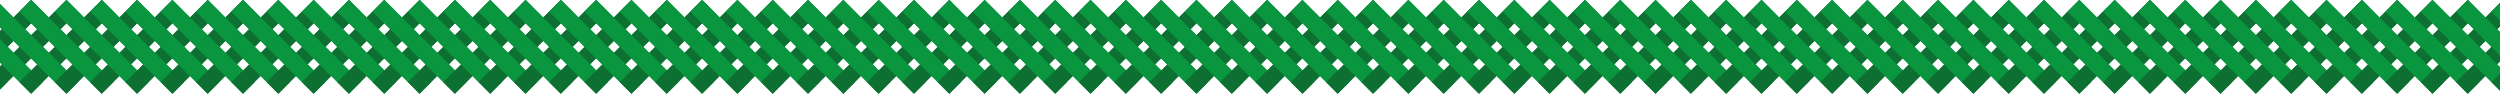 <svg width="1600" height="60" viewBox="0 0 1600 60" fill="none" xmlns="http://www.w3.org/2000/svg">
<rect x="-2.809" y="22.585" width="10.582" height="42.33" transform="rotate(45 -2.809 22.585)" fill="#0D6F32"/>
<rect x="-2.809" y="0.075" width="10.582" height="42.33" transform="rotate(45 -2.809 0.075)" fill="#0D6F32"/>
<rect x="-32.652" y="7.483" width="10.582" height="42.33" transform="rotate(-45 -32.652 7.483)" fill="#0A953F"/>
<rect x="-32.652" y="29.993" width="10.582" height="42.33" transform="rotate(-45 -32.652 29.993)" fill="#0A953F"/>
<rect x="-2.809" y="0.075" width="10.582" height="42.263" transform="rotate(45 -2.809 0.075)" fill="#0D6F32"/>
<rect x="-32.652" y="7.483" width="10.582" height="42.33" transform="rotate(-45 -32.652 7.483)" fill="#0A953F"/>
<rect x="-32.715" y="29.934" width="10.582" height="42.413" transform="rotate(-45 -32.715 29.934)" fill="#0A953F"/>
<rect x="19.789" y="22.585" width="10.582" height="42.33" transform="rotate(45 19.789 22.585)" fill="#0D6F32"/>
<rect x="19.789" y="0.075" width="10.582" height="42.33" transform="rotate(45 19.789 0.075)" fill="#0D6F32"/>
<rect x="-10.055" y="7.483" width="10.582" height="42.33" transform="rotate(-45 -10.055 7.483)" fill="#0A953F"/>
<rect x="-10.055" y="29.993" width="10.582" height="42.33" transform="rotate(-45 -10.055 29.993)" fill="#0A953F"/>
<rect x="19.789" y="0.075" width="10.582" height="42.263" transform="rotate(45 19.789 0.075)" fill="#0D6F32"/>
<rect x="-10.055" y="7.483" width="10.582" height="42.33" transform="rotate(-45 -10.055 7.483)" fill="#0A953F"/>
<rect x="-10.117" y="29.934" width="10.582" height="42.413" transform="rotate(-45 -10.117 29.934)" fill="#0A953F"/>
<rect x="42.391" y="22.585" width="10.582" height="42.33" transform="rotate(45 42.391 22.585)" fill="#0D6F32"/>
<rect x="42.391" y="0.075" width="10.582" height="42.33" transform="rotate(45 42.391 0.075)" fill="#0D6F32"/>
<rect x="12.547" y="7.483" width="10.582" height="42.33" transform="rotate(-45 12.547 7.483)" fill="#0A953F"/>
<rect x="12.547" y="29.993" width="10.582" height="42.33" transform="rotate(-45 12.547 29.993)" fill="#0A953F"/>
<rect x="42.391" y="0.075" width="10.582" height="42.263" transform="rotate(45 42.391 0.075)" fill="#0D6F32"/>
<rect x="12.547" y="7.483" width="10.582" height="42.33" transform="rotate(-45 12.547 7.483)" fill="#0A953F"/>
<rect x="12.484" y="29.934" width="10.582" height="42.413" transform="rotate(-45 12.484 29.934)" fill="#0A953F"/>
<rect x="64.992" y="22.585" width="10.582" height="42.33" transform="rotate(45 64.992 22.585)" fill="#0D6F32"/>
<rect x="64.992" y="0.075" width="10.582" height="42.33" transform="rotate(45 64.992 0.075)" fill="#0D6F32"/>
<rect x="35.148" y="7.483" width="10.582" height="42.33" transform="rotate(-45 35.148 7.483)" fill="#0A953F"/>
<rect x="35.148" y="29.993" width="10.582" height="42.33" transform="rotate(-45 35.148 29.993)" fill="#0A953F"/>
<rect x="64.992" y="0.075" width="10.582" height="42.263" transform="rotate(45 64.992 0.075)" fill="#0D6F32"/>
<rect x="35.148" y="7.483" width="10.582" height="42.33" transform="rotate(-45 35.148 7.483)" fill="#0A953F"/>
<rect x="35.086" y="29.934" width="10.582" height="42.413" transform="rotate(-45 35.086 29.934)" fill="#0A953F"/>
<rect x="87.594" y="22.585" width="10.582" height="42.33" transform="rotate(45 87.594 22.585)" fill="#0D6F32"/>
<rect x="87.594" y="0.075" width="10.582" height="42.33" transform="rotate(45 87.594 0.075)" fill="#0D6F32"/>
<rect x="57.75" y="7.483" width="10.582" height="42.33" transform="rotate(-45 57.75 7.483)" fill="#0A953F"/>
<rect x="57.75" y="29.993" width="10.582" height="42.33" transform="rotate(-45 57.75 29.993)" fill="#0A953F"/>
<rect x="87.594" y="0.075" width="10.582" height="42.263" transform="rotate(45 87.594 0.075)" fill="#0D6F32"/>
<rect x="57.75" y="7.483" width="10.582" height="42.33" transform="rotate(-45 57.75 7.483)" fill="#0A953F"/>
<rect x="57.688" y="29.934" width="10.582" height="42.413" transform="rotate(-45 57.688 29.934)" fill="#0A953F"/>
<rect x="110.195" y="22.585" width="10.582" height="42.33" transform="rotate(45 110.195 22.585)" fill="#0D6F32"/>
<rect x="110.195" y="0.075" width="10.582" height="42.33" transform="rotate(45 110.195 0.075)" fill="#0D6F32"/>
<rect x="80.352" y="7.483" width="10.582" height="42.33" transform="rotate(-45 80.352 7.483)" fill="#0A953F"/>
<rect x="80.352" y="29.993" width="10.582" height="42.33" transform="rotate(-45 80.352 29.993)" fill="#0A953F"/>
<rect x="110.195" y="0.075" width="10.582" height="42.263" transform="rotate(45 110.195 0.075)" fill="#0D6F32"/>
<rect x="80.352" y="7.483" width="10.582" height="42.33" transform="rotate(-45 80.352 7.483)" fill="#0A953F"/>
<rect x="80.289" y="29.934" width="10.582" height="42.413" transform="rotate(-45 80.289 29.934)" fill="#0A953F"/>
<rect x="132.797" y="22.585" width="10.582" height="42.33" transform="rotate(45 132.797 22.585)" fill="#0D6F32"/>
<rect x="132.797" y="0.075" width="10.582" height="42.33" transform="rotate(45 132.797 0.075)" fill="#0D6F32"/>
<rect x="102.953" y="7.483" width="10.582" height="42.33" transform="rotate(-45 102.953 7.483)" fill="#0A953F"/>
<rect x="102.953" y="29.993" width="10.582" height="42.33" transform="rotate(-45 102.953 29.993)" fill="#0A953F"/>
<rect x="132.797" y="0.075" width="10.582" height="42.263" transform="rotate(45 132.797 0.075)" fill="#0D6F32"/>
<rect x="102.953" y="7.483" width="10.582" height="42.33" transform="rotate(-45 102.953 7.483)" fill="#0A953F"/>
<rect x="102.891" y="29.934" width="10.582" height="42.413" transform="rotate(-45 102.891 29.934)" fill="#0A953F"/>
<rect x="155.395" y="22.585" width="10.582" height="42.33" transform="rotate(45 155.395 22.585)" fill="#0D6F32"/>
<rect x="155.395" y="0.075" width="10.582" height="42.33" transform="rotate(45 155.395 0.075)" fill="#0D6F32"/>
<rect x="125.551" y="7.483" width="10.582" height="42.33" transform="rotate(-45 125.551 7.483)" fill="#0A953F"/>
<rect x="125.551" y="29.993" width="10.582" height="42.33" transform="rotate(-45 125.551 29.993)" fill="#0A953F"/>
<rect x="155.395" y="0.075" width="10.582" height="42.263" transform="rotate(45 155.395 0.075)" fill="#0D6F32"/>
<rect x="125.551" y="7.483" width="10.582" height="42.33" transform="rotate(-45 125.551 7.483)" fill="#0A953F"/>
<rect x="125.488" y="29.934" width="10.582" height="42.413" transform="rotate(-45 125.488 29.934)" fill="#0A953F"/>
<rect x="177.996" y="22.585" width="10.582" height="42.33" transform="rotate(45 177.996 22.585)" fill="#0D6F32"/>
<rect x="177.996" y="0.075" width="10.582" height="42.33" transform="rotate(45 177.996 0.075)" fill="#0D6F32"/>
<rect x="148.152" y="7.483" width="10.582" height="42.33" transform="rotate(-45 148.152 7.483)" fill="#0A953F"/>
<rect x="148.152" y="29.993" width="10.582" height="42.33" transform="rotate(-45 148.152 29.993)" fill="#0A953F"/>
<rect x="177.996" y="0.075" width="10.582" height="42.263" transform="rotate(45 177.996 0.075)" fill="#0D6F32"/>
<rect x="148.152" y="7.483" width="10.582" height="42.33" transform="rotate(-45 148.152 7.483)" fill="#0A953F"/>
<rect x="148.09" y="29.934" width="10.582" height="42.413" transform="rotate(-45 148.09 29.934)" fill="#0A953F"/>
<rect x="200.598" y="22.585" width="10.582" height="42.33" transform="rotate(45 200.598 22.585)" fill="#0D6F32"/>
<rect x="200.598" y="0.075" width="10.582" height="42.33" transform="rotate(45 200.598 0.075)" fill="#0D6F32"/>
<rect x="170.754" y="7.483" width="10.582" height="42.33" transform="rotate(-45 170.754 7.483)" fill="#0A953F"/>
<rect x="170.754" y="29.993" width="10.582" height="42.33" transform="rotate(-45 170.754 29.993)" fill="#0A953F"/>
<rect x="200.598" y="0.075" width="10.582" height="42.263" transform="rotate(45 200.598 0.075)" fill="#0D6F32"/>
<rect x="170.754" y="7.483" width="10.582" height="42.33" transform="rotate(-45 170.754 7.483)" fill="#0A953F"/>
<rect x="170.691" y="29.934" width="10.582" height="42.413" transform="rotate(-45 170.691 29.934)" fill="#0A953F"/>
<rect x="223.199" y="22.585" width="10.582" height="42.33" transform="rotate(45 223.199 22.585)" fill="#0D6F32"/>
<rect x="223.199" y="0.075" width="10.582" height="42.33" transform="rotate(45 223.199 0.075)" fill="#0D6F32"/>
<rect x="193.355" y="7.483" width="10.582" height="42.33" transform="rotate(-45 193.355 7.483)" fill="#0A953F"/>
<rect x="193.355" y="29.993" width="10.582" height="42.33" transform="rotate(-45 193.355 29.993)" fill="#0A953F"/>
<rect x="223.199" y="0.075" width="10.582" height="42.263" transform="rotate(45 223.199 0.075)" fill="#0D6F32"/>
<rect x="193.355" y="7.483" width="10.582" height="42.33" transform="rotate(-45 193.355 7.483)" fill="#0A953F"/>
<rect x="193.293" y="29.934" width="10.582" height="42.413" transform="rotate(-45 193.293 29.934)" fill="#0A953F"/>
<rect x="245.801" y="22.585" width="10.582" height="42.33" transform="rotate(45 245.801 22.585)" fill="#0D6F32"/>
<rect x="245.801" y="0.075" width="10.582" height="42.33" transform="rotate(45 245.801 0.075)" fill="#0D6F32"/>
<rect x="215.957" y="7.483" width="10.582" height="42.33" transform="rotate(-45 215.957 7.483)" fill="#0A953F"/>
<rect x="215.957" y="29.993" width="10.582" height="42.33" transform="rotate(-45 215.957 29.993)" fill="#0A953F"/>
<rect x="245.801" y="0.075" width="10.582" height="42.263" transform="rotate(45 245.801 0.075)" fill="#0D6F32"/>
<rect x="215.957" y="7.483" width="10.582" height="42.33" transform="rotate(-45 215.957 7.483)" fill="#0A953F"/>
<rect x="215.895" y="29.934" width="10.582" height="42.413" transform="rotate(-45 215.895 29.934)" fill="#0A953F"/>
<rect x="268.398" y="22.585" width="10.582" height="42.33" transform="rotate(45 268.398 22.585)" fill="#0D6F32"/>
<rect x="268.398" y="0.075" width="10.582" height="42.33" transform="rotate(45 268.398 0.075)" fill="#0D6F32"/>
<rect x="238.555" y="7.483" width="10.582" height="42.33" transform="rotate(-45 238.555 7.483)" fill="#0A953F"/>
<rect x="238.555" y="29.993" width="10.582" height="42.33" transform="rotate(-45 238.555 29.993)" fill="#0A953F"/>
<rect x="268.398" y="0.075" width="10.582" height="42.263" transform="rotate(45 268.398 0.075)" fill="#0D6F32"/>
<rect x="238.555" y="7.483" width="10.582" height="42.33" transform="rotate(-45 238.555 7.483)" fill="#0A953F"/>
<rect x="238.492" y="29.934" width="10.582" height="42.413" transform="rotate(-45 238.492 29.934)" fill="#0A953F"/>
<rect x="291" y="22.585" width="10.582" height="42.33" transform="rotate(45 291 22.585)" fill="#0D6F32"/>
<rect x="291" y="0.075" width="10.582" height="42.33" transform="rotate(45 291 0.075)" fill="#0D6F32"/>
<rect x="261.156" y="7.483" width="10.582" height="42.33" transform="rotate(-45 261.156 7.483)" fill="#0A953F"/>
<rect x="261.156" y="29.993" width="10.582" height="42.33" transform="rotate(-45 261.156 29.993)" fill="#0A953F"/>
<rect x="291" y="0.075" width="10.582" height="42.263" transform="rotate(45 291 0.075)" fill="#0D6F32"/>
<rect x="261.156" y="7.483" width="10.582" height="42.33" transform="rotate(-45 261.156 7.483)" fill="#0A953F"/>
<rect x="261.094" y="29.934" width="10.582" height="42.413" transform="rotate(-45 261.094 29.934)" fill="#0A953F"/>
<rect x="313.602" y="22.585" width="10.582" height="42.33" transform="rotate(45 313.602 22.585)" fill="#0D6F32"/>
<rect x="313.602" y="0.075" width="10.582" height="42.33" transform="rotate(45 313.602 0.075)" fill="#0D6F32"/>
<rect x="283.758" y="7.483" width="10.582" height="42.33" transform="rotate(-45 283.758 7.483)" fill="#0A953F"/>
<rect x="283.758" y="29.993" width="10.582" height="42.33" transform="rotate(-45 283.758 29.993)" fill="#0A953F"/>
<rect x="313.602" y="0.075" width="10.582" height="42.263" transform="rotate(45 313.602 0.075)" fill="#0D6F32"/>
<rect x="283.758" y="7.483" width="10.582" height="42.33" transform="rotate(-45 283.758 7.483)" fill="#0A953F"/>
<rect x="283.695" y="29.934" width="10.582" height="42.413" transform="rotate(-45 283.695 29.934)" fill="#0A953F"/>
<rect x="336.203" y="22.585" width="10.582" height="42.33" transform="rotate(45 336.203 22.585)" fill="#0D6F32"/>
<rect x="336.203" y="0.075" width="10.582" height="42.33" transform="rotate(45 336.203 0.075)" fill="#0D6F32"/>
<rect x="306.359" y="7.483" width="10.582" height="42.33" transform="rotate(-45 306.359 7.483)" fill="#0A953F"/>
<rect x="306.359" y="29.993" width="10.582" height="42.33" transform="rotate(-45 306.359 29.993)" fill="#0A953F"/>
<rect x="336.203" y="0.075" width="10.582" height="42.263" transform="rotate(45 336.203 0.075)" fill="#0D6F32"/>
<rect x="306.359" y="7.483" width="10.582" height="42.33" transform="rotate(-45 306.359 7.483)" fill="#0A953F"/>
<rect x="306.297" y="29.934" width="10.582" height="42.413" transform="rotate(-45 306.297 29.934)" fill="#0A953F"/>
<rect x="358.805" y="22.585" width="10.582" height="42.33" transform="rotate(45 358.805 22.585)" fill="#0D6F32"/>
<rect x="358.805" y="0.075" width="10.582" height="42.33" transform="rotate(45 358.805 0.075)" fill="#0D6F32"/>
<rect x="328.961" y="7.483" width="10.582" height="42.33" transform="rotate(-45 328.961 7.483)" fill="#0A953F"/>
<rect x="328.961" y="29.993" width="10.582" height="42.33" transform="rotate(-45 328.961 29.993)" fill="#0A953F"/>
<rect x="358.805" y="0.075" width="10.582" height="42.263" transform="rotate(45 358.805 0.075)" fill="#0D6F32"/>
<rect x="328.961" y="7.483" width="10.582" height="42.33" transform="rotate(-45 328.961 7.483)" fill="#0A953F"/>
<rect x="328.898" y="29.934" width="10.582" height="42.413" transform="rotate(-45 328.898 29.934)" fill="#0A953F"/>
<rect x="381.402" y="22.585" width="10.582" height="42.33" transform="rotate(45 381.402 22.585)" fill="#0D6F32"/>
<rect x="381.402" y="0.075" width="10.582" height="42.33" transform="rotate(45 381.402 0.075)" fill="#0D6F32"/>
<rect x="351.559" y="7.483" width="10.582" height="42.33" transform="rotate(-45 351.559 7.483)" fill="#0A953F"/>
<rect x="351.559" y="29.993" width="10.582" height="42.33" transform="rotate(-45 351.559 29.993)" fill="#0A953F"/>
<rect x="381.402" y="0.075" width="10.582" height="42.263" transform="rotate(45 381.402 0.075)" fill="#0D6F32"/>
<rect x="351.559" y="7.483" width="10.582" height="42.33" transform="rotate(-45 351.559 7.483)" fill="#0A953F"/>
<rect x="351.496" y="29.934" width="10.582" height="42.413" transform="rotate(-45 351.496 29.934)" fill="#0A953F"/>
<rect x="404.004" y="22.585" width="10.582" height="42.33" transform="rotate(45 404.004 22.585)" fill="#0D6F32"/>
<rect x="404.004" y="0.075" width="10.582" height="42.33" transform="rotate(45 404.004 0.075)" fill="#0D6F32"/>
<rect x="374.16" y="7.483" width="10.582" height="42.33" transform="rotate(-45 374.16 7.483)" fill="#0A953F"/>
<rect x="374.16" y="29.993" width="10.582" height="42.33" transform="rotate(-45 374.16 29.993)" fill="#0A953F"/>
<rect x="404.004" y="0.075" width="10.582" height="42.263" transform="rotate(45 404.004 0.075)" fill="#0D6F32"/>
<rect x="374.16" y="7.483" width="10.582" height="42.33" transform="rotate(-45 374.16 7.483)" fill="#0A953F"/>
<rect x="374.098" y="29.934" width="10.582" height="42.413" transform="rotate(-45 374.098 29.934)" fill="#0A953F"/>
<rect x="426.605" y="22.585" width="10.582" height="42.33" transform="rotate(45 426.605 22.585)" fill="#0D6F32"/>
<rect x="426.605" y="0.075" width="10.582" height="42.33" transform="rotate(45 426.605 0.075)" fill="#0D6F32"/>
<rect x="396.762" y="7.483" width="10.582" height="42.33" transform="rotate(-45 396.762 7.483)" fill="#0A953F"/>
<rect x="396.762" y="29.993" width="10.582" height="42.33" transform="rotate(-45 396.762 29.993)" fill="#0A953F"/>
<rect x="426.605" y="0.075" width="10.582" height="42.263" transform="rotate(45 426.605 0.075)" fill="#0D6F32"/>
<rect x="396.762" y="7.483" width="10.582" height="42.33" transform="rotate(-45 396.762 7.483)" fill="#0A953F"/>
<rect x="396.699" y="29.934" width="10.582" height="42.413" transform="rotate(-45 396.699 29.934)" fill="#0A953F"/>
<rect x="449.207" y="22.585" width="10.582" height="42.33" transform="rotate(45 449.207 22.585)" fill="#0D6F32"/>
<rect x="449.207" y="0.075" width="10.582" height="42.33" transform="rotate(45 449.207 0.075)" fill="#0D6F32"/>
<rect x="419.363" y="7.483" width="10.582" height="42.33" transform="rotate(-45 419.363 7.483)" fill="#0A953F"/>
<rect x="419.363" y="29.993" width="10.582" height="42.33" transform="rotate(-45 419.363 29.993)" fill="#0A953F"/>
<rect x="449.207" y="0.075" width="10.582" height="42.263" transform="rotate(45 449.207 0.075)" fill="#0D6F32"/>
<rect x="419.363" y="7.483" width="10.582" height="42.33" transform="rotate(-45 419.363 7.483)" fill="#0A953F"/>
<rect x="419.301" y="29.934" width="10.582" height="42.413" transform="rotate(-45 419.301 29.934)" fill="#0A953F"/>
<rect x="471.809" y="22.585" width="10.582" height="42.33" transform="rotate(45 471.809 22.585)" fill="#0D6F32"/>
<rect x="471.809" y="0.075" width="10.582" height="42.33" transform="rotate(45 471.809 0.075)" fill="#0D6F32"/>
<rect x="441.965" y="7.483" width="10.582" height="42.33" transform="rotate(-45 441.965 7.483)" fill="#0A953F"/>
<rect x="441.965" y="29.993" width="10.582" height="42.33" transform="rotate(-45 441.965 29.993)" fill="#0A953F"/>
<rect x="471.809" y="0.075" width="10.582" height="42.263" transform="rotate(45 471.809 0.075)" fill="#0D6F32"/>
<rect x="441.965" y="7.483" width="10.582" height="42.33" transform="rotate(-45 441.965 7.483)" fill="#0A953F"/>
<rect x="441.902" y="29.934" width="10.582" height="42.413" transform="rotate(-45 441.902 29.934)" fill="#0A953F"/>
<rect x="494.41" y="22.585" width="10.582" height="42.33" transform="rotate(45 494.41 22.585)" fill="#0D6F32"/>
<rect x="494.41" y="0.075" width="10.582" height="42.33" transform="rotate(45 494.41 0.075)" fill="#0D6F32"/>
<rect x="464.566" y="7.483" width="10.582" height="42.33" transform="rotate(-45 464.566 7.483)" fill="#0A953F"/>
<rect x="464.566" y="29.993" width="10.582" height="42.33" transform="rotate(-45 464.566 29.993)" fill="#0A953F"/>
<rect x="494.41" y="0.075" width="10.582" height="42.263" transform="rotate(45 494.41 0.075)" fill="#0D6F32"/>
<rect x="464.566" y="7.483" width="10.582" height="42.33" transform="rotate(-45 464.566 7.483)" fill="#0A953F"/>
<rect x="464.504" y="29.934" width="10.582" height="42.413" transform="rotate(-45 464.504 29.934)" fill="#0A953F"/>
<rect x="517.008" y="22.585" width="10.582" height="42.33" transform="rotate(45 517.008 22.585)" fill="#0D6F32"/>
<rect x="517.008" y="0.075" width="10.582" height="42.33" transform="rotate(45 517.008 0.075)" fill="#0D6F32"/>
<rect x="487.164" y="7.483" width="10.582" height="42.33" transform="rotate(-45 487.164 7.483)" fill="#0A953F"/>
<rect x="487.164" y="29.993" width="10.582" height="42.33" transform="rotate(-45 487.164 29.993)" fill="#0A953F"/>
<rect x="517.008" y="0.075" width="10.582" height="42.263" transform="rotate(45 517.008 0.075)" fill="#0D6F32"/>
<rect x="487.164" y="7.483" width="10.582" height="42.33" transform="rotate(-45 487.164 7.483)" fill="#0A953F"/>
<rect x="487.102" y="29.934" width="10.582" height="42.413" transform="rotate(-45 487.102 29.934)" fill="#0A953F"/>
<rect x="539.609" y="22.585" width="10.582" height="42.33" transform="rotate(45 539.609 22.585)" fill="#0D6F32"/>
<rect x="539.609" y="0.075" width="10.582" height="42.33" transform="rotate(45 539.609 0.075)" fill="#0D6F32"/>
<rect x="509.766" y="7.483" width="10.582" height="42.33" transform="rotate(-45 509.766 7.483)" fill="#0A953F"/>
<rect x="509.766" y="29.993" width="10.582" height="42.33" transform="rotate(-45 509.766 29.993)" fill="#0A953F"/>
<rect x="539.609" y="0.075" width="10.582" height="42.263" transform="rotate(45 539.609 0.075)" fill="#0D6F32"/>
<rect x="509.766" y="7.483" width="10.582" height="42.33" transform="rotate(-45 509.766 7.483)" fill="#0A953F"/>
<rect x="509.703" y="29.934" width="10.582" height="42.413" transform="rotate(-45 509.703 29.934)" fill="#0A953F"/>
<rect x="562.211" y="22.585" width="10.582" height="42.33" transform="rotate(45 562.211 22.585)" fill="#0D6F32"/>
<rect x="562.211" y="0.075" width="10.582" height="42.33" transform="rotate(45 562.211 0.075)" fill="#0D6F32"/>
<rect x="532.367" y="7.483" width="10.582" height="42.33" transform="rotate(-45 532.367 7.483)" fill="#0A953F"/>
<rect x="532.367" y="29.993" width="10.582" height="42.33" transform="rotate(-45 532.367 29.993)" fill="#0A953F"/>
<rect x="562.211" y="0.075" width="10.582" height="42.263" transform="rotate(45 562.211 0.075)" fill="#0D6F32"/>
<rect x="532.367" y="7.483" width="10.582" height="42.33" transform="rotate(-45 532.367 7.483)" fill="#0A953F"/>
<rect x="532.305" y="29.934" width="10.582" height="42.413" transform="rotate(-45 532.305 29.934)" fill="#0A953F"/>
<rect x="584.812" y="22.585" width="10.582" height="42.33" transform="rotate(45 584.812 22.585)" fill="#0D6F32"/>
<rect x="584.812" y="0.075" width="10.582" height="42.33" transform="rotate(45 584.812 0.075)" fill="#0D6F32"/>
<rect x="554.969" y="7.483" width="10.582" height="42.33" transform="rotate(-45 554.969 7.483)" fill="#0A953F"/>
<rect x="554.969" y="29.993" width="10.582" height="42.33" transform="rotate(-45 554.969 29.993)" fill="#0A953F"/>
<rect x="584.812" y="0.075" width="10.582" height="42.263" transform="rotate(45 584.812 0.075)" fill="#0D6F32"/>
<rect x="554.969" y="7.483" width="10.582" height="42.33" transform="rotate(-45 554.969 7.483)" fill="#0A953F"/>
<rect x="554.906" y="29.934" width="10.582" height="42.413" transform="rotate(-45 554.906 29.934)" fill="#0A953F"/>
<rect x="607.414" y="22.585" width="10.582" height="42.33" transform="rotate(45 607.414 22.585)" fill="#0D6F32"/>
<rect x="607.414" y="0.075" width="10.582" height="42.33" transform="rotate(45 607.414 0.075)" fill="#0D6F32"/>
<rect x="577.57" y="7.483" width="10.582" height="42.33" transform="rotate(-45 577.57 7.483)" fill="#0A953F"/>
<rect x="577.57" y="29.993" width="10.582" height="42.33" transform="rotate(-45 577.57 29.993)" fill="#0A953F"/>
<rect x="607.414" y="0.075" width="10.582" height="42.263" transform="rotate(45 607.414 0.075)" fill="#0D6F32"/>
<rect x="577.57" y="7.483" width="10.582" height="42.33" transform="rotate(-45 577.57 7.483)" fill="#0A953F"/>
<rect x="577.508" y="29.934" width="10.582" height="42.413" transform="rotate(-45 577.508 29.934)" fill="#0A953F"/>
<rect x="630.012" y="22.585" width="10.582" height="42.33" transform="rotate(45 630.012 22.585)" fill="#0D6F32"/>
<rect x="630.012" y="0.075" width="10.582" height="42.33" transform="rotate(45 630.012 0.075)" fill="#0D6F32"/>
<rect x="600.168" y="7.483" width="10.582" height="42.33" transform="rotate(-45 600.168 7.483)" fill="#0A953F"/>
<rect x="600.168" y="29.993" width="10.582" height="42.33" transform="rotate(-45 600.168 29.993)" fill="#0A953F"/>
<rect x="630.012" y="0.075" width="10.582" height="42.263" transform="rotate(45 630.012 0.075)" fill="#0D6F32"/>
<rect x="600.168" y="7.483" width="10.582" height="42.33" transform="rotate(-45 600.168 7.483)" fill="#0A953F"/>
<rect x="600.105" y="29.934" width="10.582" height="42.413" transform="rotate(-45 600.105 29.934)" fill="#0A953F"/>
<rect x="652.613" y="22.585" width="10.582" height="42.33" transform="rotate(45 652.613 22.585)" fill="#0D6F32"/>
<rect x="652.613" y="0.075" width="10.582" height="42.33" transform="rotate(45 652.613 0.075)" fill="#0D6F32"/>
<rect x="622.77" y="7.483" width="10.582" height="42.33" transform="rotate(-45 622.77 7.483)" fill="#0A953F"/>
<rect x="622.77" y="29.993" width="10.582" height="42.33" transform="rotate(-45 622.77 29.993)" fill="#0A953F"/>
<rect x="652.613" y="0.075" width="10.582" height="42.263" transform="rotate(45 652.613 0.075)" fill="#0D6F32"/>
<rect x="622.77" y="7.483" width="10.582" height="42.33" transform="rotate(-45 622.77 7.483)" fill="#0A953F"/>
<rect x="622.707" y="29.934" width="10.582" height="42.413" transform="rotate(-45 622.707 29.934)" fill="#0A953F"/>
<rect x="675.215" y="22.585" width="10.582" height="42.33" transform="rotate(45 675.215 22.585)" fill="#0D6F32"/>
<rect x="675.215" y="0.075" width="10.582" height="42.33" transform="rotate(45 675.215 0.075)" fill="#0D6F32"/>
<rect x="645.371" y="7.483" width="10.582" height="42.33" transform="rotate(-45 645.371 7.483)" fill="#0A953F"/>
<rect x="645.371" y="29.993" width="10.582" height="42.33" transform="rotate(-45 645.371 29.993)" fill="#0A953F"/>
<rect x="675.215" y="0.075" width="10.582" height="42.263" transform="rotate(45 675.215 0.075)" fill="#0D6F32"/>
<rect x="645.371" y="7.483" width="10.582" height="42.33" transform="rotate(-45 645.371 7.483)" fill="#0A953F"/>
<rect x="645.309" y="29.934" width="10.582" height="42.413" transform="rotate(-45 645.309 29.934)" fill="#0A953F"/>
<rect x="697.816" y="22.585" width="10.582" height="42.33" transform="rotate(45 697.816 22.585)" fill="#0D6F32"/>
<rect x="697.816" y="0.075" width="10.582" height="42.33" transform="rotate(45 697.816 0.075)" fill="#0D6F32"/>
<rect x="667.973" y="7.483" width="10.582" height="42.33" transform="rotate(-45 667.973 7.483)" fill="#0A953F"/>
<rect x="667.973" y="29.993" width="10.582" height="42.33" transform="rotate(-45 667.973 29.993)" fill="#0A953F"/>
<rect x="697.816" y="0.075" width="10.582" height="42.263" transform="rotate(45 697.816 0.075)" fill="#0D6F32"/>
<rect x="667.973" y="7.483" width="10.582" height="42.33" transform="rotate(-45 667.973 7.483)" fill="#0A953F"/>
<rect x="667.91" y="29.934" width="10.582" height="42.413" transform="rotate(-45 667.91 29.934)" fill="#0A953F"/>
<rect x="720.418" y="22.585" width="10.582" height="42.33" transform="rotate(45 720.418 22.585)" fill="#0D6F32"/>
<rect x="720.418" y="0.075" width="10.582" height="42.33" transform="rotate(45 720.418 0.075)" fill="#0D6F32"/>
<rect x="690.574" y="7.483" width="10.582" height="42.33" transform="rotate(-45 690.574 7.483)" fill="#0A953F"/>
<rect x="690.574" y="29.993" width="10.582" height="42.33" transform="rotate(-45 690.574 29.993)" fill="#0A953F"/>
<rect x="720.418" y="0.075" width="10.582" height="42.263" transform="rotate(45 720.418 0.075)" fill="#0D6F32"/>
<rect x="690.574" y="7.483" width="10.582" height="42.33" transform="rotate(-45 690.574 7.483)" fill="#0A953F"/>
<rect x="690.512" y="29.934" width="10.582" height="42.413" transform="rotate(-45 690.512 29.934)" fill="#0A953F"/>
<rect x="743.016" y="22.585" width="10.582" height="42.33" transform="rotate(45 743.016 22.585)" fill="#0D6F32"/>
<rect x="743.016" y="0.075" width="10.582" height="42.33" transform="rotate(45 743.016 0.075)" fill="#0D6F32"/>
<rect x="713.172" y="7.483" width="10.582" height="42.33" transform="rotate(-45 713.172 7.483)" fill="#0A953F"/>
<rect x="713.172" y="29.993" width="10.582" height="42.33" transform="rotate(-45 713.172 29.993)" fill="#0A953F"/>
<rect x="743.016" y="0.075" width="10.582" height="42.263" transform="rotate(45 743.016 0.075)" fill="#0D6F32"/>
<rect x="713.172" y="7.483" width="10.582" height="42.33" transform="rotate(-45 713.172 7.483)" fill="#0A953F"/>
<rect x="713.109" y="29.934" width="10.582" height="42.413" transform="rotate(-45 713.109 29.934)" fill="#0A953F"/>
<rect x="765.617" y="22.585" width="10.582" height="42.33" transform="rotate(45 765.617 22.585)" fill="#0D6F32"/>
<rect x="765.617" y="0.075" width="10.582" height="42.33" transform="rotate(45 765.617 0.075)" fill="#0D6F32"/>
<rect x="735.773" y="7.483" width="10.582" height="42.33" transform="rotate(-45 735.773 7.483)" fill="#0A953F"/>
<rect x="735.773" y="29.993" width="10.582" height="42.33" transform="rotate(-45 735.773 29.993)" fill="#0A953F"/>
<rect x="765.617" y="0.075" width="10.582" height="42.263" transform="rotate(45 765.617 0.075)" fill="#0D6F32"/>
<rect x="735.773" y="7.483" width="10.582" height="42.33" transform="rotate(-45 735.773 7.483)" fill="#0A953F"/>
<rect x="735.711" y="29.934" width="10.582" height="42.413" transform="rotate(-45 735.711 29.934)" fill="#0A953F"/>
<rect x="788.219" y="22.585" width="10.582" height="42.33" transform="rotate(45 788.219 22.585)" fill="#0D6F32"/>
<rect x="788.219" y="0.075" width="10.582" height="42.33" transform="rotate(45 788.219 0.075)" fill="#0D6F32"/>
<rect x="758.375" y="7.483" width="10.582" height="42.33" transform="rotate(-45 758.375 7.483)" fill="#0A953F"/>
<rect x="758.375" y="29.993" width="10.582" height="42.33" transform="rotate(-45 758.375 29.993)" fill="#0A953F"/>
<rect x="788.219" y="0.075" width="10.582" height="42.263" transform="rotate(45 788.219 0.075)" fill="#0D6F32"/>
<rect x="758.375" y="7.483" width="10.582" height="42.33" transform="rotate(-45 758.375 7.483)" fill="#0A953F"/>
<rect x="758.312" y="29.934" width="10.582" height="42.413" transform="rotate(-45 758.312 29.934)" fill="#0A953F"/>
<rect x="810.82" y="22.585" width="10.582" height="42.33" transform="rotate(45 810.82 22.585)" fill="#0D6F32"/>
<rect x="810.82" y="0.075" width="10.582" height="42.33" transform="rotate(45 810.82 0.075)" fill="#0D6F32"/>
<rect x="780.977" y="7.483" width="10.582" height="42.33" transform="rotate(-45 780.977 7.483)" fill="#0A953F"/>
<rect x="780.977" y="29.993" width="10.582" height="42.33" transform="rotate(-45 780.977 29.993)" fill="#0A953F"/>
<rect x="810.82" y="0.075" width="10.582" height="42.263" transform="rotate(45 810.82 0.075)" fill="#0D6F32"/>
<rect x="780.977" y="7.483" width="10.582" height="42.33" transform="rotate(-45 780.977 7.483)" fill="#0A953F"/>
<rect x="780.914" y="29.934" width="10.582" height="42.413" transform="rotate(-45 780.914 29.934)" fill="#0A953F"/>
<rect x="833.422" y="22.585" width="10.582" height="42.33" transform="rotate(45 833.422 22.585)" fill="#0D6F32"/>
<rect x="833.422" y="0.075" width="10.582" height="42.33" transform="rotate(45 833.422 0.075)" fill="#0D6F32"/>
<rect x="803.578" y="7.483" width="10.582" height="42.33" transform="rotate(-45 803.578 7.483)" fill="#0A953F"/>
<rect x="803.578" y="29.993" width="10.582" height="42.33" transform="rotate(-45 803.578 29.993)" fill="#0A953F"/>
<rect x="833.422" y="0.075" width="10.582" height="42.263" transform="rotate(45 833.422 0.075)" fill="#0D6F32"/>
<rect x="803.578" y="7.483" width="10.582" height="42.33" transform="rotate(-45 803.578 7.483)" fill="#0A953F"/>
<rect x="803.516" y="29.934" width="10.582" height="42.413" transform="rotate(-45 803.516 29.934)" fill="#0A953F"/>
<rect x="856.023" y="22.585" width="10.582" height="42.33" transform="rotate(45 856.023 22.585)" fill="#0D6F32"/>
<rect x="856.023" y="0.075" width="10.582" height="42.33" transform="rotate(45 856.023 0.075)" fill="#0D6F32"/>
<rect x="826.18" y="7.483" width="10.582" height="42.33" transform="rotate(-45 826.18 7.483)" fill="#0A953F"/>
<rect x="826.18" y="29.993" width="10.582" height="42.33" transform="rotate(-45 826.18 29.993)" fill="#0A953F"/>
<rect x="856.023" y="0.075" width="10.582" height="42.263" transform="rotate(45 856.023 0.075)" fill="#0D6F32"/>
<rect x="826.18" y="7.483" width="10.582" height="42.33" transform="rotate(-45 826.18 7.483)" fill="#0A953F"/>
<rect x="826.117" y="29.934" width="10.582" height="42.413" transform="rotate(-45 826.117 29.934)" fill="#0A953F"/>
<rect x="878.621" y="22.585" width="10.582" height="42.33" transform="rotate(45 878.621 22.585)" fill="#0D6F32"/>
<rect x="878.621" y="0.075" width="10.582" height="42.33" transform="rotate(45 878.621 0.075)" fill="#0D6F32"/>
<rect x="848.777" y="7.483" width="10.582" height="42.33" transform="rotate(-45 848.777 7.483)" fill="#0A953F"/>
<rect x="848.777" y="29.993" width="10.582" height="42.33" transform="rotate(-45 848.777 29.993)" fill="#0A953F"/>
<rect x="878.621" y="0.075" width="10.582" height="42.263" transform="rotate(45 878.621 0.075)" fill="#0D6F32"/>
<rect x="848.777" y="7.483" width="10.582" height="42.33" transform="rotate(-45 848.777 7.483)" fill="#0A953F"/>
<rect x="848.715" y="29.934" width="10.582" height="42.413" transform="rotate(-45 848.715 29.934)" fill="#0A953F"/>
<rect x="901.223" y="22.585" width="10.582" height="42.33" transform="rotate(45 901.223 22.585)" fill="#0D6F32"/>
<rect x="901.223" y="0.075" width="10.582" height="42.33" transform="rotate(45 901.223 0.075)" fill="#0D6F32"/>
<rect x="871.379" y="7.483" width="10.582" height="42.33" transform="rotate(-45 871.379 7.483)" fill="#0A953F"/>
<rect x="871.379" y="29.993" width="10.582" height="42.33" transform="rotate(-45 871.379 29.993)" fill="#0A953F"/>
<rect x="901.223" y="0.075" width="10.582" height="42.263" transform="rotate(45 901.223 0.075)" fill="#0D6F32"/>
<rect x="871.379" y="7.483" width="10.582" height="42.33" transform="rotate(-45 871.379 7.483)" fill="#0A953F"/>
<rect x="871.316" y="29.934" width="10.582" height="42.413" transform="rotate(-45 871.316 29.934)" fill="#0A953F"/>
<rect x="923.824" y="22.585" width="10.582" height="42.33" transform="rotate(45 923.824 22.585)" fill="#0D6F32"/>
<rect x="923.824" y="0.075" width="10.582" height="42.33" transform="rotate(45 923.824 0.075)" fill="#0D6F32"/>
<rect x="893.98" y="7.483" width="10.582" height="42.33" transform="rotate(-45 893.98 7.483)" fill="#0A953F"/>
<rect x="893.98" y="29.993" width="10.582" height="42.33" transform="rotate(-45 893.98 29.993)" fill="#0A953F"/>
<rect x="923.824" y="0.075" width="10.582" height="42.263" transform="rotate(45 923.824 0.075)" fill="#0D6F32"/>
<rect x="893.98" y="7.483" width="10.582" height="42.33" transform="rotate(-45 893.98 7.483)" fill="#0A953F"/>
<rect x="893.918" y="29.934" width="10.582" height="42.413" transform="rotate(-45 893.918 29.934)" fill="#0A953F"/>
<rect x="946.426" y="22.585" width="10.582" height="42.33" transform="rotate(45 946.426 22.585)" fill="#0D6F32"/>
<rect x="946.426" y="0.075" width="10.582" height="42.33" transform="rotate(45 946.426 0.075)" fill="#0D6F32"/>
<rect x="916.582" y="7.483" width="10.582" height="42.33" transform="rotate(-45 916.582 7.483)" fill="#0A953F"/>
<rect x="916.582" y="29.993" width="10.582" height="42.33" transform="rotate(-45 916.582 29.993)" fill="#0A953F"/>
<rect x="946.426" y="0.075" width="10.582" height="42.263" transform="rotate(45 946.426 0.075)" fill="#0D6F32"/>
<rect x="916.582" y="7.483" width="10.582" height="42.33" transform="rotate(-45 916.582 7.483)" fill="#0A953F"/>
<rect x="916.52" y="29.934" width="10.582" height="42.413" transform="rotate(-45 916.52 29.934)" fill="#0A953F"/>
<rect x="969.027" y="22.585" width="10.582" height="42.33" transform="rotate(45 969.027 22.585)" fill="#0D6F32"/>
<rect x="969.027" y="0.075" width="10.582" height="42.33" transform="rotate(45 969.027 0.075)" fill="#0D6F32"/>
<rect x="939.184" y="7.483" width="10.582" height="42.33" transform="rotate(-45 939.184 7.483)" fill="#0A953F"/>
<rect x="939.184" y="29.993" width="10.582" height="42.33" transform="rotate(-45 939.184 29.993)" fill="#0A953F"/>
<rect x="969.027" y="0.075" width="10.582" height="42.263" transform="rotate(45 969.027 0.075)" fill="#0D6F32"/>
<rect x="939.184" y="7.483" width="10.582" height="42.33" transform="rotate(-45 939.184 7.483)" fill="#0A953F"/>
<rect x="939.121" y="29.934" width="10.582" height="42.413" transform="rotate(-45 939.121 29.934)" fill="#0A953F"/>
<rect x="991.625" y="22.585" width="10.582" height="42.33" transform="rotate(45 991.625 22.585)" fill="#0D6F32"/>
<rect x="991.625" y="0.075" width="10.582" height="42.33" transform="rotate(45 991.625 0.075)" fill="#0D6F32"/>
<rect x="961.781" y="7.483" width="10.582" height="42.33" transform="rotate(-45 961.781 7.483)" fill="#0A953F"/>
<rect x="961.781" y="29.993" width="10.582" height="42.33" transform="rotate(-45 961.781 29.993)" fill="#0A953F"/>
<rect x="991.625" y="0.075" width="10.582" height="42.263" transform="rotate(45 991.625 0.075)" fill="#0D6F32"/>
<rect x="961.781" y="7.483" width="10.582" height="42.33" transform="rotate(-45 961.781 7.483)" fill="#0A953F"/>
<rect x="961.719" y="29.934" width="10.582" height="42.413" transform="rotate(-45 961.719 29.934)" fill="#0A953F"/>
<rect x="1014.23" y="22.585" width="10.582" height="42.33" transform="rotate(45 1014.23 22.585)" fill="#0D6F32"/>
<rect x="1014.23" y="0.075" width="10.582" height="42.33" transform="rotate(45 1014.23 0.075)" fill="#0D6F32"/>
<rect x="984.383" y="7.483" width="10.582" height="42.33" transform="rotate(-45 984.383 7.483)" fill="#0A953F"/>
<rect x="984.383" y="29.993" width="10.582" height="42.33" transform="rotate(-45 984.383 29.993)" fill="#0A953F"/>
<rect x="1014.23" y="0.075" width="10.582" height="42.263" transform="rotate(45 1014.23 0.075)" fill="#0D6F32"/>
<rect x="984.383" y="7.483" width="10.582" height="42.33" transform="rotate(-45 984.383 7.483)" fill="#0A953F"/>
<rect x="984.32" y="29.934" width="10.582" height="42.413" transform="rotate(-45 984.32 29.934)" fill="#0A953F"/>
<rect x="1036.83" y="22.585" width="10.582" height="42.33" transform="rotate(45 1036.83 22.585)" fill="#0D6F32"/>
<rect x="1036.83" y="0.075" width="10.582" height="42.33" transform="rotate(45 1036.83 0.075)" fill="#0D6F32"/>
<rect x="1006.98" y="7.483" width="10.582" height="42.33" transform="rotate(-45 1006.98 7.483)" fill="#0A953F"/>
<rect x="1006.98" y="29.993" width="10.582" height="42.33" transform="rotate(-45 1006.98 29.993)" fill="#0A953F"/>
<rect x="1036.83" y="0.075" width="10.582" height="42.263" transform="rotate(45 1036.83 0.075)" fill="#0D6F32"/>
<rect x="1006.98" y="7.483" width="10.582" height="42.33" transform="rotate(-45 1006.98 7.483)" fill="#0A953F"/>
<rect x="1006.92" y="29.934" width="10.582" height="42.413" transform="rotate(-45 1006.92 29.934)" fill="#0A953F"/>
<rect x="1059.43" y="22.585" width="10.582" height="42.33" transform="rotate(45 1059.43 22.585)" fill="#0D6F32"/>
<rect x="1059.43" y="0.075" width="10.582" height="42.33" transform="rotate(45 1059.43 0.075)" fill="#0D6F32"/>
<rect x="1029.59" y="7.483" width="10.582" height="42.33" transform="rotate(-45 1029.59 7.483)" fill="#0A953F"/>
<rect x="1029.59" y="29.993" width="10.582" height="42.33" transform="rotate(-45 1029.59 29.993)" fill="#0A953F"/>
<rect x="1059.43" y="0.075" width="10.582" height="42.263" transform="rotate(45 1059.43 0.075)" fill="#0D6F32"/>
<rect x="1029.59" y="7.483" width="10.582" height="42.33" transform="rotate(-45 1029.59 7.483)" fill="#0A953F"/>
<rect x="1029.52" y="29.934" width="10.582" height="42.413" transform="rotate(-45 1029.52 29.934)" fill="#0A953F"/>
<rect x="1082.03" y="22.585" width="10.582" height="42.33" transform="rotate(45 1082.03 22.585)" fill="#0D6F32"/>
<rect x="1082.03" y="0.075" width="10.582" height="42.33" transform="rotate(45 1082.03 0.075)" fill="#0D6F32"/>
<rect x="1052.19" y="7.483" width="10.582" height="42.33" transform="rotate(-45 1052.19 7.483)" fill="#0A953F"/>
<rect x="1052.19" y="29.993" width="10.582" height="42.33" transform="rotate(-45 1052.19 29.993)" fill="#0A953F"/>
<rect x="1082.03" y="0.075" width="10.582" height="42.263" transform="rotate(45 1082.03 0.075)" fill="#0D6F32"/>
<rect x="1052.19" y="7.483" width="10.582" height="42.33" transform="rotate(-45 1052.19 7.483)" fill="#0A953F"/>
<rect x="1052.12" y="29.934" width="10.582" height="42.413" transform="rotate(-45 1052.12 29.934)" fill="#0A953F"/>
<rect x="1104.63" y="22.585" width="10.582" height="42.33" transform="rotate(45 1104.63 22.585)" fill="#0D6F32"/>
<rect x="1104.63" y="0.075" width="10.582" height="42.33" transform="rotate(45 1104.63 0.075)" fill="#0D6F32"/>
<rect x="1074.79" y="7.483" width="10.582" height="42.33" transform="rotate(-45 1074.79 7.483)" fill="#0A953F"/>
<rect x="1074.79" y="29.993" width="10.582" height="42.33" transform="rotate(-45 1074.79 29.993)" fill="#0A953F"/>
<rect x="1104.63" y="0.075" width="10.582" height="42.263" transform="rotate(45 1104.63 0.075)" fill="#0D6F32"/>
<rect x="1074.79" y="7.483" width="10.582" height="42.33" transform="rotate(-45 1074.79 7.483)" fill="#0A953F"/>
<rect x="1074.72" y="29.934" width="10.582" height="42.413" transform="rotate(-45 1074.72 29.934)" fill="#0A953F"/>
<rect x="1127.23" y="22.585" width="10.582" height="42.33" transform="rotate(45 1127.23 22.585)" fill="#0D6F32"/>
<rect x="1127.23" y="0.075" width="10.582" height="42.33" transform="rotate(45 1127.23 0.075)" fill="#0D6F32"/>
<rect x="1097.39" y="7.483" width="10.582" height="42.33" transform="rotate(-45 1097.39 7.483)" fill="#0A953F"/>
<rect x="1097.39" y="29.993" width="10.582" height="42.33" transform="rotate(-45 1097.39 29.993)" fill="#0A953F"/>
<rect x="1127.23" y="0.075" width="10.582" height="42.263" transform="rotate(45 1127.23 0.075)" fill="#0D6F32"/>
<rect x="1097.39" y="7.483" width="10.582" height="42.33" transform="rotate(-45 1097.39 7.483)" fill="#0A953F"/>
<rect x="1097.32" y="29.934" width="10.582" height="42.413" transform="rotate(-45 1097.32 29.934)" fill="#0A953F"/>
<rect x="1149.83" y="22.585" width="10.582" height="42.33" transform="rotate(45 1149.83 22.585)" fill="#0D6F32"/>
<rect x="1149.83" y="0.075" width="10.582" height="42.33" transform="rotate(45 1149.83 0.075)" fill="#0D6F32"/>
<rect x="1119.99" y="7.483" width="10.582" height="42.33" transform="rotate(-45 1119.99 7.483)" fill="#0A953F"/>
<rect x="1119.99" y="29.993" width="10.582" height="42.33" transform="rotate(-45 1119.99 29.993)" fill="#0A953F"/>
<rect x="1149.83" y="0.075" width="10.582" height="42.263" transform="rotate(45 1149.83 0.075)" fill="#0D6F32"/>
<rect x="1119.99" y="7.483" width="10.582" height="42.33" transform="rotate(-45 1119.99 7.483)" fill="#0A953F"/>
<rect x="1119.93" y="29.934" width="10.582" height="42.413" transform="rotate(-45 1119.93 29.934)" fill="#0A953F"/>
<rect x="1172.43" y="22.585" width="10.582" height="42.33" transform="rotate(45 1172.43 22.585)" fill="#0D6F32"/>
<rect x="1172.43" y="0.075" width="10.582" height="42.33" transform="rotate(45 1172.43 0.075)" fill="#0D6F32"/>
<rect x="1142.59" y="7.483" width="10.582" height="42.33" transform="rotate(-45 1142.59 7.483)" fill="#0A953F"/>
<rect x="1142.59" y="29.993" width="10.582" height="42.33" transform="rotate(-45 1142.59 29.993)" fill="#0A953F"/>
<rect x="1172.43" y="0.075" width="10.582" height="42.263" transform="rotate(45 1172.43 0.075)" fill="#0D6F32"/>
<rect x="1142.59" y="7.483" width="10.582" height="42.33" transform="rotate(-45 1142.59 7.483)" fill="#0A953F"/>
<rect x="1142.53" y="29.934" width="10.582" height="42.413" transform="rotate(-45 1142.53 29.934)" fill="#0A953F"/>
<rect x="1195.04" y="22.585" width="10.582" height="42.33" transform="rotate(45 1195.04 22.585)" fill="#0D6F32"/>
<rect x="1195.04" y="0.075" width="10.582" height="42.33" transform="rotate(45 1195.04 0.075)" fill="#0D6F32"/>
<rect x="1165.19" y="7.483" width="10.582" height="42.33" transform="rotate(-45 1165.19 7.483)" fill="#0A953F"/>
<rect x="1165.19" y="29.993" width="10.582" height="42.33" transform="rotate(-45 1165.19 29.993)" fill="#0A953F"/>
<rect x="1195.04" y="0.075" width="10.582" height="42.263" transform="rotate(45 1195.04 0.075)" fill="#0D6F32"/>
<rect x="1165.19" y="7.483" width="10.582" height="42.33" transform="rotate(-45 1165.19 7.483)" fill="#0A953F"/>
<rect x="1165.13" y="29.934" width="10.582" height="42.413" transform="rotate(-45 1165.13 29.934)" fill="#0A953F"/>
<rect x="1217.64" y="22.585" width="10.582" height="42.33" transform="rotate(45 1217.64 22.585)" fill="#0D6F32"/>
<rect x="1217.64" y="0.075" width="10.582" height="42.33" transform="rotate(45 1217.64 0.075)" fill="#0D6F32"/>
<rect x="1187.79" y="7.483" width="10.582" height="42.33" transform="rotate(-45 1187.79 7.483)" fill="#0A953F"/>
<rect x="1187.79" y="29.993" width="10.582" height="42.33" transform="rotate(-45 1187.79 29.993)" fill="#0A953F"/>
<rect x="1217.64" y="0.075" width="10.582" height="42.263" transform="rotate(45 1217.64 0.075)" fill="#0D6F32"/>
<rect x="1187.79" y="7.483" width="10.582" height="42.33" transform="rotate(-45 1187.79 7.483)" fill="#0A953F"/>
<rect x="1187.73" y="29.934" width="10.582" height="42.413" transform="rotate(-45 1187.73 29.934)" fill="#0A953F"/>
<rect x="1240.23" y="22.585" width="10.582" height="42.33" transform="rotate(45 1240.23 22.585)" fill="#0D6F32"/>
<rect x="1240.23" y="0.075" width="10.582" height="42.33" transform="rotate(45 1240.23 0.075)" fill="#0D6F32"/>
<rect x="1210.39" y="7.483" width="10.582" height="42.33" transform="rotate(-45 1210.39 7.483)" fill="#0A953F"/>
<rect x="1210.39" y="29.993" width="10.582" height="42.33" transform="rotate(-45 1210.39 29.993)" fill="#0A953F"/>
<rect x="1240.23" y="0.075" width="10.582" height="42.263" transform="rotate(45 1240.23 0.075)" fill="#0D6F32"/>
<rect x="1210.39" y="7.483" width="10.582" height="42.33" transform="rotate(-45 1210.39 7.483)" fill="#0A953F"/>
<rect x="1210.33" y="29.934" width="10.582" height="42.413" transform="rotate(-45 1210.33 29.934)" fill="#0A953F"/>
<rect x="1262.84" y="22.585" width="10.582" height="42.33" transform="rotate(45 1262.84 22.585)" fill="#0D6F32"/>
<rect x="1262.84" y="0.075" width="10.582" height="42.33" transform="rotate(45 1262.84 0.075)" fill="#0D6F32"/>
<rect x="1232.99" y="7.483" width="10.582" height="42.33" transform="rotate(-45 1232.99 7.483)" fill="#0A953F"/>
<rect x="1232.99" y="29.993" width="10.582" height="42.33" transform="rotate(-45 1232.99 29.993)" fill="#0A953F"/>
<rect x="1262.84" y="0.075" width="10.582" height="42.263" transform="rotate(45 1262.84 0.075)" fill="#0D6F32"/>
<rect x="1232.99" y="7.483" width="10.582" height="42.33" transform="rotate(-45 1232.99 7.483)" fill="#0A953F"/>
<rect x="1232.93" y="29.934" width="10.582" height="42.413" transform="rotate(-45 1232.93 29.934)" fill="#0A953F"/>
<rect x="1285.44" y="22.585" width="10.582" height="42.33" transform="rotate(45 1285.44 22.585)" fill="#0D6F32"/>
<rect x="1285.44" y="0.075" width="10.582" height="42.33" transform="rotate(45 1285.44 0.075)" fill="#0D6F32"/>
<rect x="1255.59" y="7.483" width="10.582" height="42.33" transform="rotate(-45 1255.59 7.483)" fill="#0A953F"/>
<rect x="1255.59" y="29.993" width="10.582" height="42.33" transform="rotate(-45 1255.59 29.993)" fill="#0A953F"/>
<rect x="1285.44" y="0.075" width="10.582" height="42.263" transform="rotate(45 1285.44 0.075)" fill="#0D6F32"/>
<rect x="1255.59" y="7.483" width="10.582" height="42.33" transform="rotate(-45 1255.59 7.483)" fill="#0A953F"/>
<rect x="1255.53" y="29.934" width="10.582" height="42.413" transform="rotate(-45 1255.53 29.934)" fill="#0A953F"/>
<rect x="1308.04" y="22.585" width="10.582" height="42.33" transform="rotate(45 1308.04 22.585)" fill="#0D6F32"/>
<rect x="1308.04" y="0.075" width="10.582" height="42.33" transform="rotate(45 1308.04 0.075)" fill="#0D6F32"/>
<rect x="1278.2" y="7.483" width="10.582" height="42.33" transform="rotate(-45 1278.2 7.483)" fill="#0A953F"/>
<rect x="1278.2" y="29.993" width="10.582" height="42.33" transform="rotate(-45 1278.2 29.993)" fill="#0A953F"/>
<rect x="1308.04" y="0.075" width="10.582" height="42.263" transform="rotate(45 1308.04 0.075)" fill="#0D6F32"/>
<rect x="1278.2" y="7.483" width="10.582" height="42.33" transform="rotate(-45 1278.2 7.483)" fill="#0A953F"/>
<rect x="1278.13" y="29.934" width="10.582" height="42.413" transform="rotate(-45 1278.13 29.934)" fill="#0A953F"/>
<rect x="1330.64" y="22.585" width="10.582" height="42.33" transform="rotate(45 1330.64 22.585)" fill="#0D6F32"/>
<rect x="1330.64" y="0.075" width="10.582" height="42.33" transform="rotate(45 1330.64 0.075)" fill="#0D6F32"/>
<rect x="1300.8" y="7.483" width="10.582" height="42.33" transform="rotate(-45 1300.8 7.483)" fill="#0A953F"/>
<rect x="1300.8" y="29.993" width="10.582" height="42.33" transform="rotate(-45 1300.8 29.993)" fill="#0A953F"/>
<rect x="1330.64" y="0.075" width="10.582" height="42.263" transform="rotate(45 1330.64 0.075)" fill="#0D6F32"/>
<rect x="1300.8" y="7.483" width="10.582" height="42.33" transform="rotate(-45 1300.8 7.483)" fill="#0A953F"/>
<rect x="1300.73" y="29.934" width="10.582" height="42.413" transform="rotate(-45 1300.73 29.934)" fill="#0A953F"/>
<rect x="1353.24" y="22.585" width="10.582" height="42.33" transform="rotate(45 1353.24 22.585)" fill="#0D6F32"/>
<rect x="1353.24" y="0.075" width="10.582" height="42.33" transform="rotate(45 1353.24 0.075)" fill="#0D6F32"/>
<rect x="1323.39" y="7.483" width="10.582" height="42.33" transform="rotate(-45 1323.39 7.483)" fill="#0A953F"/>
<rect x="1323.39" y="29.993" width="10.582" height="42.33" transform="rotate(-45 1323.39 29.993)" fill="#0A953F"/>
<rect x="1353.24" y="0.075" width="10.582" height="42.263" transform="rotate(45 1353.24 0.075)" fill="#0D6F32"/>
<rect x="1323.39" y="7.483" width="10.582" height="42.33" transform="rotate(-45 1323.39 7.483)" fill="#0A953F"/>
<rect x="1323.33" y="29.934" width="10.582" height="42.413" transform="rotate(-45 1323.33 29.934)" fill="#0A953F"/>
<rect x="1375.84" y="22.585" width="10.582" height="42.33" transform="rotate(45 1375.84 22.585)" fill="#0D6F32"/>
<rect x="1375.84" y="0.075" width="10.582" height="42.33" transform="rotate(45 1375.84 0.075)" fill="#0D6F32"/>
<rect x="1346" y="7.483" width="10.582" height="42.33" transform="rotate(-45 1346 7.483)" fill="#0A953F"/>
<rect x="1346" y="29.993" width="10.582" height="42.33" transform="rotate(-45 1346 29.993)" fill="#0A953F"/>
<rect x="1375.84" y="0.075" width="10.582" height="42.263" transform="rotate(45 1375.84 0.075)" fill="#0D6F32"/>
<rect x="1346" y="7.483" width="10.582" height="42.33" transform="rotate(-45 1346 7.483)" fill="#0A953F"/>
<rect x="1345.93" y="29.934" width="10.582" height="42.413" transform="rotate(-45 1345.93 29.934)" fill="#0A953F"/>
<rect x="1398.44" y="22.585" width="10.582" height="42.33" transform="rotate(45 1398.44 22.585)" fill="#0D6F32"/>
<rect x="1398.44" y="0.075" width="10.582" height="42.33" transform="rotate(45 1398.44 0.075)" fill="#0D6F32"/>
<rect x="1368.6" y="7.483" width="10.582" height="42.33" transform="rotate(-45 1368.6 7.483)" fill="#0A953F"/>
<rect x="1368.6" y="29.993" width="10.582" height="42.33" transform="rotate(-45 1368.6 29.993)" fill="#0A953F"/>
<rect x="1398.44" y="0.075" width="10.582" height="42.263" transform="rotate(45 1398.44 0.075)" fill="#0D6F32"/>
<rect x="1368.6" y="7.483" width="10.582" height="42.33" transform="rotate(-45 1368.6 7.483)" fill="#0A953F"/>
<rect x="1368.54" y="29.934" width="10.582" height="42.413" transform="rotate(-45 1368.54 29.934)" fill="#0A953F"/>
<rect x="1421.04" y="22.585" width="10.582" height="42.33" transform="rotate(45 1421.04 22.585)" fill="#0D6F32"/>
<rect x="1421.04" y="0.075" width="10.582" height="42.33" transform="rotate(45 1421.04 0.075)" fill="#0D6F32"/>
<rect x="1391.2" y="7.483" width="10.582" height="42.33" transform="rotate(-45 1391.2 7.483)" fill="#0A953F"/>
<rect x="1391.2" y="29.993" width="10.582" height="42.33" transform="rotate(-45 1391.2 29.993)" fill="#0A953F"/>
<rect x="1421.04" y="0.075" width="10.582" height="42.263" transform="rotate(45 1421.04 0.075)" fill="#0D6F32"/>
<rect x="1391.2" y="7.483" width="10.582" height="42.33" transform="rotate(-45 1391.2 7.483)" fill="#0A953F"/>
<rect x="1391.14" y="29.934" width="10.582" height="42.413" transform="rotate(-45 1391.14 29.934)" fill="#0A953F"/>
<rect x="1443.64" y="22.585" width="10.582" height="42.33" transform="rotate(45 1443.64 22.585)" fill="#0D6F32"/>
<rect x="1443.64" y="0.075" width="10.582" height="42.33" transform="rotate(45 1443.64 0.075)" fill="#0D6F32"/>
<rect x="1413.8" y="7.483" width="10.582" height="42.33" transform="rotate(-45 1413.8 7.483)" fill="#0A953F"/>
<rect x="1413.8" y="29.993" width="10.582" height="42.33" transform="rotate(-45 1413.8 29.993)" fill="#0A953F"/>
<rect x="1443.64" y="0.075" width="10.582" height="42.263" transform="rotate(45 1443.64 0.075)" fill="#0D6F32"/>
<rect x="1413.8" y="7.483" width="10.582" height="42.33" transform="rotate(-45 1413.8 7.483)" fill="#0A953F"/>
<rect x="1413.74" y="29.934" width="10.582" height="42.413" transform="rotate(-45 1413.74 29.934)" fill="#0A953F"/>
<rect x="1466.24" y="22.585" width="10.582" height="42.33" transform="rotate(45 1466.24 22.585)" fill="#0D6F32"/>
<rect x="1466.24" y="0.075" width="10.582" height="42.33" transform="rotate(45 1466.24 0.075)" fill="#0D6F32"/>
<rect x="1436.4" y="7.483" width="10.582" height="42.33" transform="rotate(-45 1436.4 7.483)" fill="#0A953F"/>
<rect x="1436.4" y="29.993" width="10.582" height="42.33" transform="rotate(-45 1436.4 29.993)" fill="#0A953F"/>
<rect x="1466.24" y="0.075" width="10.582" height="42.263" transform="rotate(45 1466.24 0.075)" fill="#0D6F32"/>
<rect x="1436.4" y="7.483" width="10.582" height="42.33" transform="rotate(-45 1436.4 7.483)" fill="#0A953F"/>
<rect x="1436.34" y="29.934" width="10.582" height="42.413" transform="rotate(-45 1436.34 29.934)" fill="#0A953F"/>
<rect x="1488.84" y="22.585" width="10.582" height="42.33" transform="rotate(45 1488.84 22.585)" fill="#0D6F32"/>
<rect x="1488.84" y="0.075" width="10.582" height="42.33" transform="rotate(45 1488.84 0.075)" fill="#0D6F32"/>
<rect x="1459" y="7.483" width="10.582" height="42.33" transform="rotate(-45 1459 7.483)" fill="#0A953F"/>
<rect x="1459" y="29.993" width="10.582" height="42.33" transform="rotate(-45 1459 29.993)" fill="#0A953F"/>
<rect x="1488.84" y="0.075" width="10.582" height="42.263" transform="rotate(45 1488.84 0.075)" fill="#0D6F32"/>
<rect x="1459" y="7.483" width="10.582" height="42.33" transform="rotate(-45 1459 7.483)" fill="#0A953F"/>
<rect x="1458.94" y="29.934" width="10.582" height="42.413" transform="rotate(-45 1458.94 29.934)" fill="#0A953F"/>
<rect x="1511.45" y="22.585" width="10.582" height="42.33" transform="rotate(45 1511.45 22.585)" fill="#0D6F32"/>
<rect x="1511.45" y="0.075" width="10.582" height="42.33" transform="rotate(45 1511.45 0.075)" fill="#0D6F32"/>
<rect x="1481.6" y="7.483" width="10.582" height="42.33" transform="rotate(-45 1481.6 7.483)" fill="#0A953F"/>
<rect x="1481.6" y="29.993" width="10.582" height="42.33" transform="rotate(-45 1481.6 29.993)" fill="#0A953F"/>
<rect x="1511.45" y="0.075" width="10.582" height="42.263" transform="rotate(45 1511.45 0.075)" fill="#0D6F32"/>
<rect x="1481.6" y="7.483" width="10.582" height="42.33" transform="rotate(-45 1481.6 7.483)" fill="#0A953F"/>
<rect x="1481.54" y="29.934" width="10.582" height="42.413" transform="rotate(-45 1481.54 29.934)" fill="#0A953F"/>
<rect x="1534.05" y="22.585" width="10.582" height="42.33" transform="rotate(45 1534.05 22.585)" fill="#0D6F32"/>
<rect x="1534.05" y="0.075" width="10.582" height="42.33" transform="rotate(45 1534.05 0.075)" fill="#0D6F32"/>
<rect x="1504.2" y="7.483" width="10.582" height="42.33" transform="rotate(-45 1504.2 7.483)" fill="#0A953F"/>
<rect x="1504.2" y="29.993" width="10.582" height="42.33" transform="rotate(-45 1504.2 29.993)" fill="#0A953F"/>
<rect x="1534.05" y="0.075" width="10.582" height="42.263" transform="rotate(45 1534.05 0.075)" fill="#0D6F32"/>
<rect x="1504.2" y="7.483" width="10.582" height="42.33" transform="rotate(-45 1504.2 7.483)" fill="#0A953F"/>
<rect x="1504.14" y="29.934" width="10.582" height="42.413" transform="rotate(-45 1504.14 29.934)" fill="#0A953F"/>
<rect x="1556.65" y="22.585" width="10.582" height="42.33" transform="rotate(45 1556.65 22.585)" fill="#0D6F32"/>
<rect x="1556.65" y="0.075" width="10.582" height="42.33" transform="rotate(45 1556.65 0.075)" fill="#0D6F32"/>
<rect x="1526.8" y="7.483" width="10.582" height="42.33" transform="rotate(-45 1526.8 7.483)" fill="#0A953F"/>
<rect x="1526.8" y="29.993" width="10.582" height="42.33" transform="rotate(-45 1526.8 29.993)" fill="#0A953F"/>
<rect x="1556.65" y="0.075" width="10.582" height="42.263" transform="rotate(45 1556.65 0.075)" fill="#0D6F32"/>
<rect x="1526.8" y="7.483" width="10.582" height="42.33" transform="rotate(-45 1526.8 7.483)" fill="#0A953F"/>
<rect x="1526.74" y="29.934" width="10.582" height="42.413" transform="rotate(-45 1526.74 29.934)" fill="#0A953F"/>
<rect x="1579.25" y="22.585" width="10.582" height="42.33" transform="rotate(45 1579.25 22.585)" fill="#0D6F32"/>
<rect x="1579.25" y="0.075" width="10.582" height="42.33" transform="rotate(45 1579.25 0.075)" fill="#0D6F32"/>
<rect x="1549.41" y="7.483" width="10.582" height="42.33" transform="rotate(-45 1549.41 7.483)" fill="#0A953F"/>
<rect x="1549.41" y="29.993" width="10.582" height="42.33" transform="rotate(-45 1549.41 29.993)" fill="#0A953F"/>
<rect x="1579.25" y="0.075" width="10.582" height="42.263" transform="rotate(45 1579.25 0.075)" fill="#0D6F32"/>
<rect x="1549.41" y="7.483" width="10.582" height="42.33" transform="rotate(-45 1549.41 7.483)" fill="#0A953F"/>
<rect x="1549.34" y="29.934" width="10.582" height="42.413" transform="rotate(-45 1549.34 29.934)" fill="#0A953F"/>
<rect x="1601.85" y="22.585" width="10.582" height="42.33" transform="rotate(45 1601.85 22.585)" fill="#0D6F32"/>
<rect x="1601.85" y="0.075" width="10.582" height="42.33" transform="rotate(45 1601.85 0.075)" fill="#0D6F32"/>
<rect x="1572" y="7.483" width="10.582" height="42.33" transform="rotate(-45 1572 7.483)" fill="#0A953F"/>
<rect x="1572" y="29.993" width="10.582" height="42.33" transform="rotate(-45 1572 29.993)" fill="#0A953F"/>
<rect x="1601.85" y="0.075" width="10.582" height="42.263" transform="rotate(45 1601.85 0.075)" fill="#0D6F32"/>
<rect x="1572" y="7.483" width="10.582" height="42.33" transform="rotate(-45 1572 7.483)" fill="#0A953F"/>
<rect x="1571.94" y="29.934" width="10.582" height="42.413" transform="rotate(-45 1571.94 29.934)" fill="#0A953F"/>
<rect x="1624.45" y="22.585" width="10.582" height="42.33" transform="rotate(45 1624.45 22.585)" fill="#0D6F32"/>
<rect x="1624.45" y="0.075" width="10.582" height="42.33" transform="rotate(45 1624.45 0.075)" fill="#0D6F32"/>
<rect x="1594.61" y="7.483" width="10.582" height="42.33" transform="rotate(-45 1594.61 7.483)" fill="#0A953F"/>
<rect x="1594.61" y="29.993" width="10.582" height="42.33" transform="rotate(-45 1594.61 29.993)" fill="#0A953F"/>
<rect x="1624.45" y="0.075" width="10.582" height="42.263" transform="rotate(45 1624.45 0.075)" fill="#0D6F32"/>
<rect x="1594.61" y="7.483" width="10.582" height="42.33" transform="rotate(-45 1594.61 7.483)" fill="#0A953F"/>
<rect x="1594.54" y="29.934" width="10.582" height="42.413" transform="rotate(-45 1594.54 29.934)" fill="#0A953F"/>
</svg>
